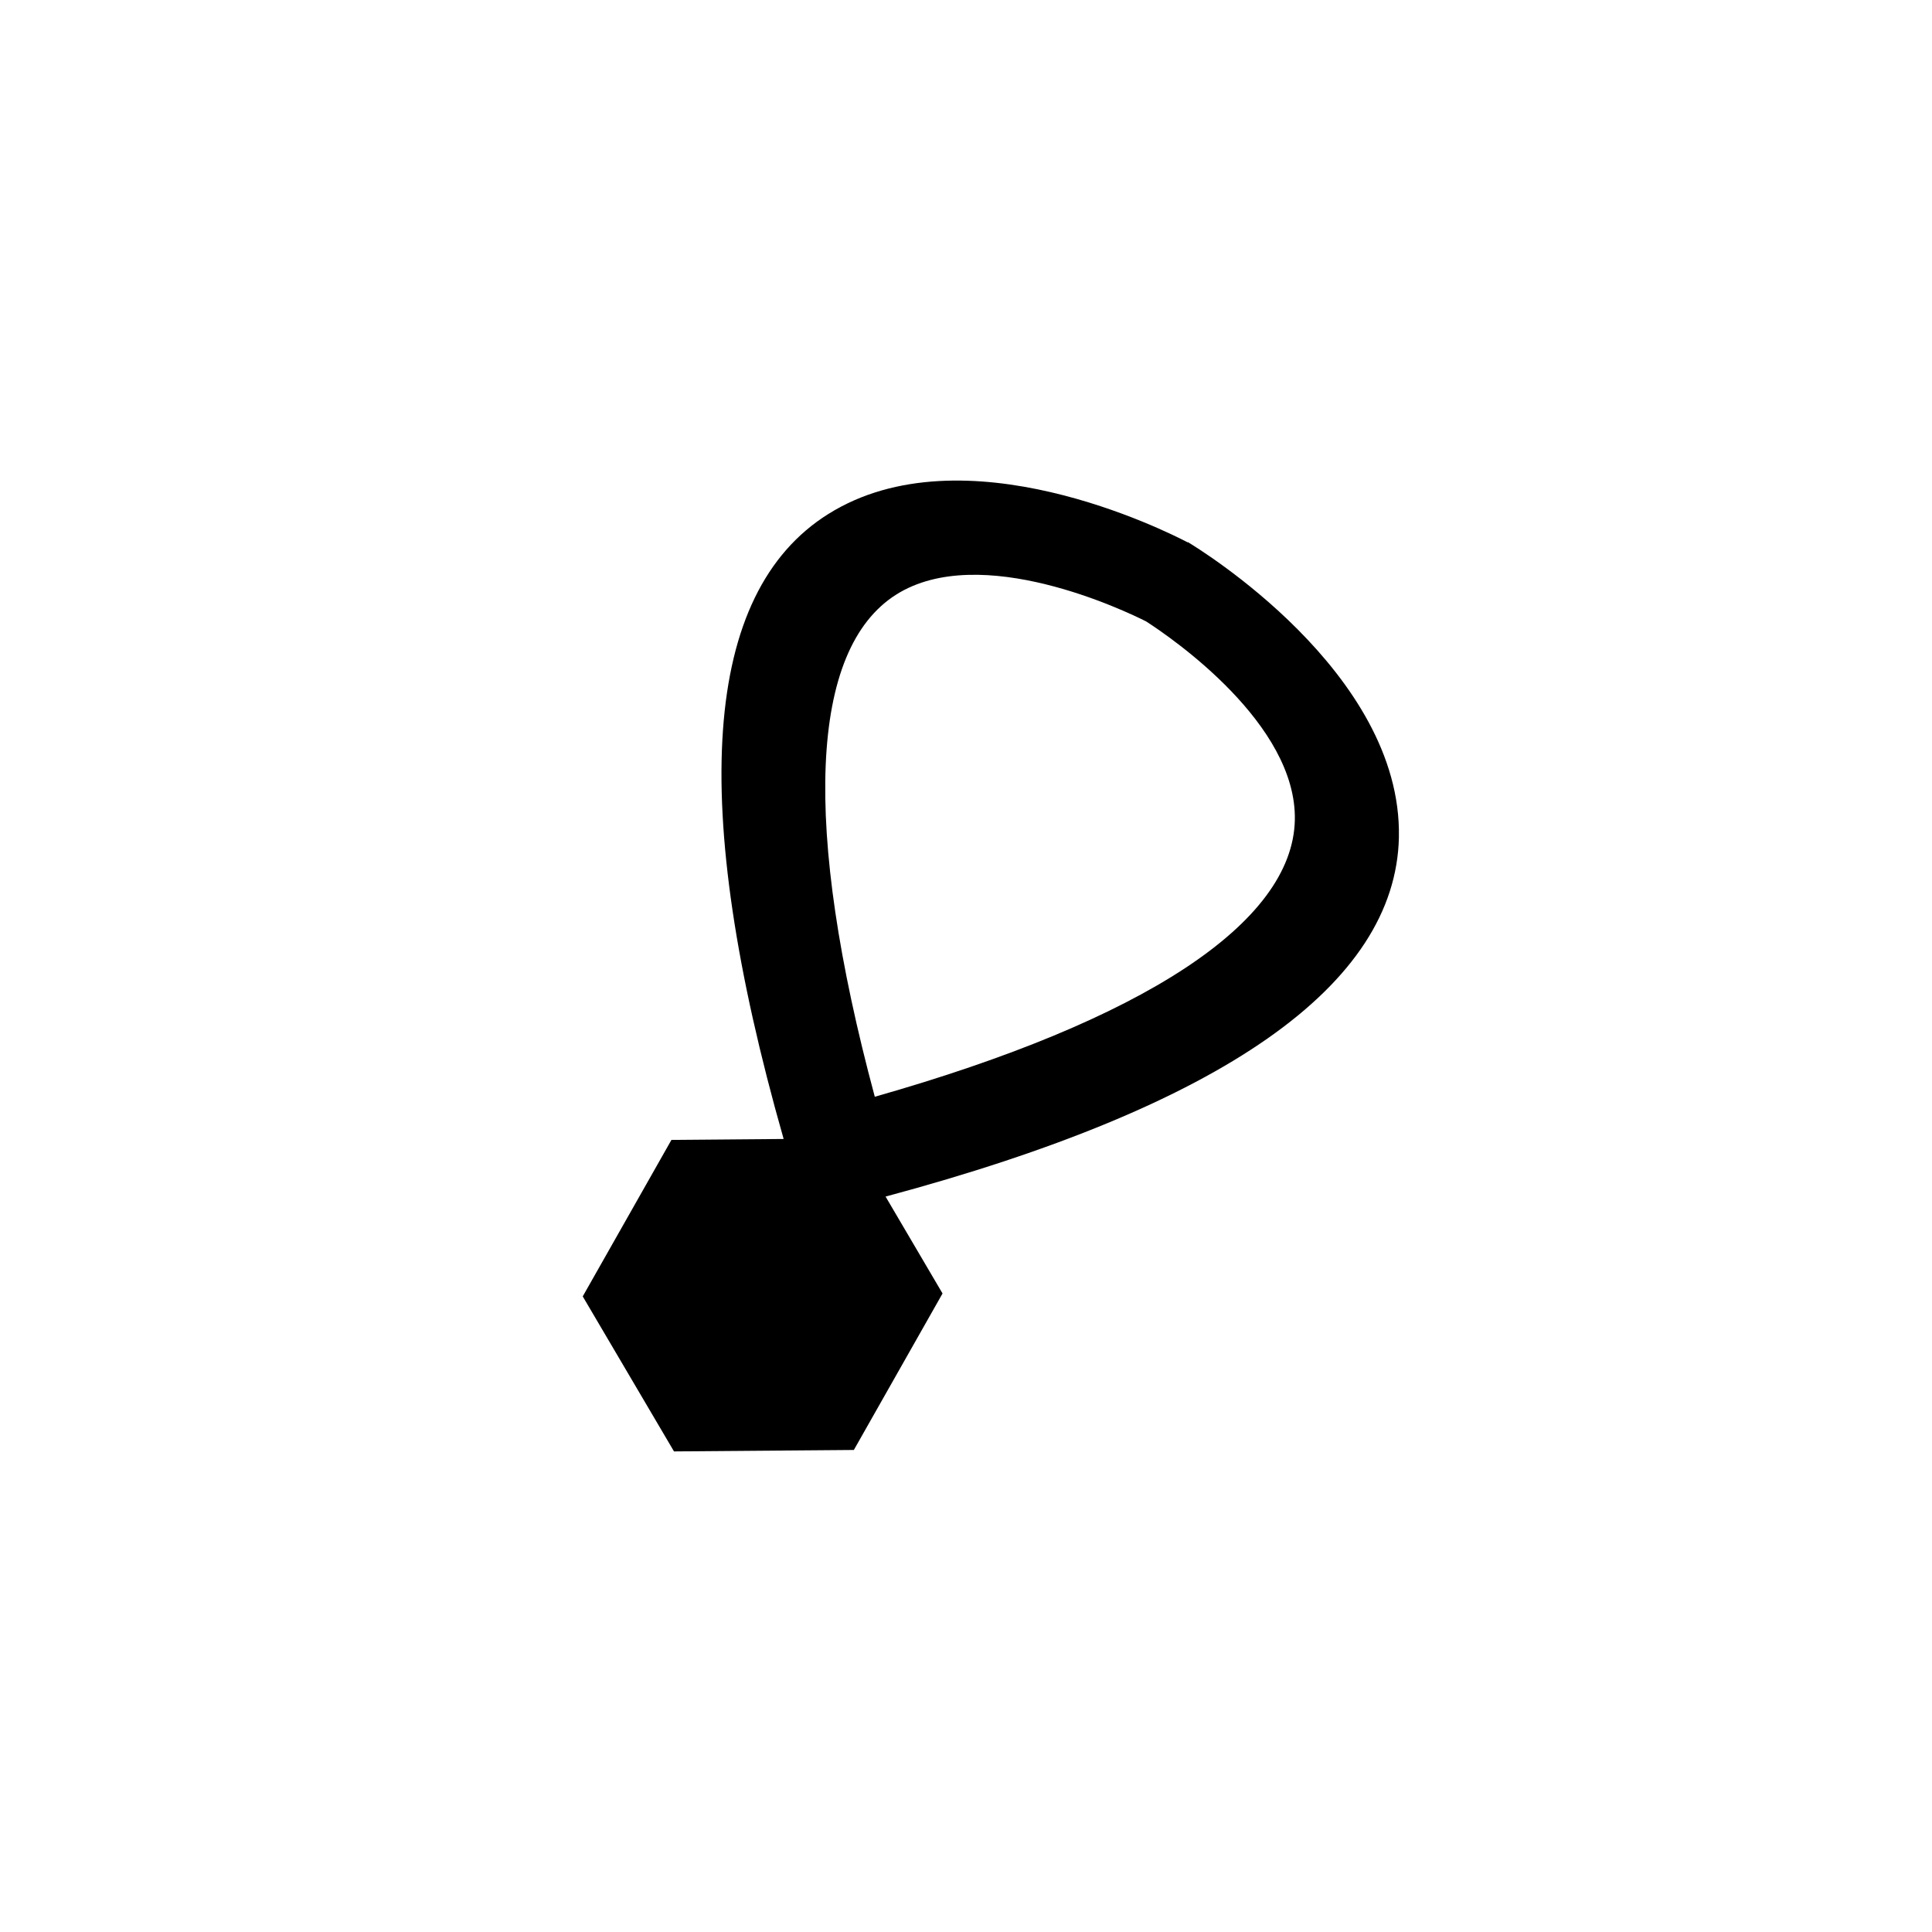 <?xml version="1.0" encoding="UTF-8"?>
<!-- Uploaded to: SVG Repo, www.svgrepo.com, Generator: SVG Repo Mixer Tools -->
<svg fill="#000000" width="800px" height="800px" version="1.1" viewBox="144 144 512 512" xmlns="http://www.w3.org/2000/svg">
 <path d="m514.72 365.86c0.898-43.805-53.617-76.805-55.922-78.191l-0.039 0.07c-5.551-2.906-59.344-30.051-95.285-7.5-33.258 20.871-37.16 76.641-11.801 165.6l-29.734 0.246-23.508 41.473 24.184 41.082 47.664-0.383 23.504-41.473-15.098-25.68c89.379-23.98 135.22-56 136.04-95.246zm-138.89 68.793c-19.242-71.531-17.34-118.55 5.672-133.08 22.375-14.137 61.008 4.469 66.227 7.106 6.82 4.394 40.008 27.156 39.414 52.695-0.637 27.207-40.004 53.004-111.31 73.277z"/>
</svg>